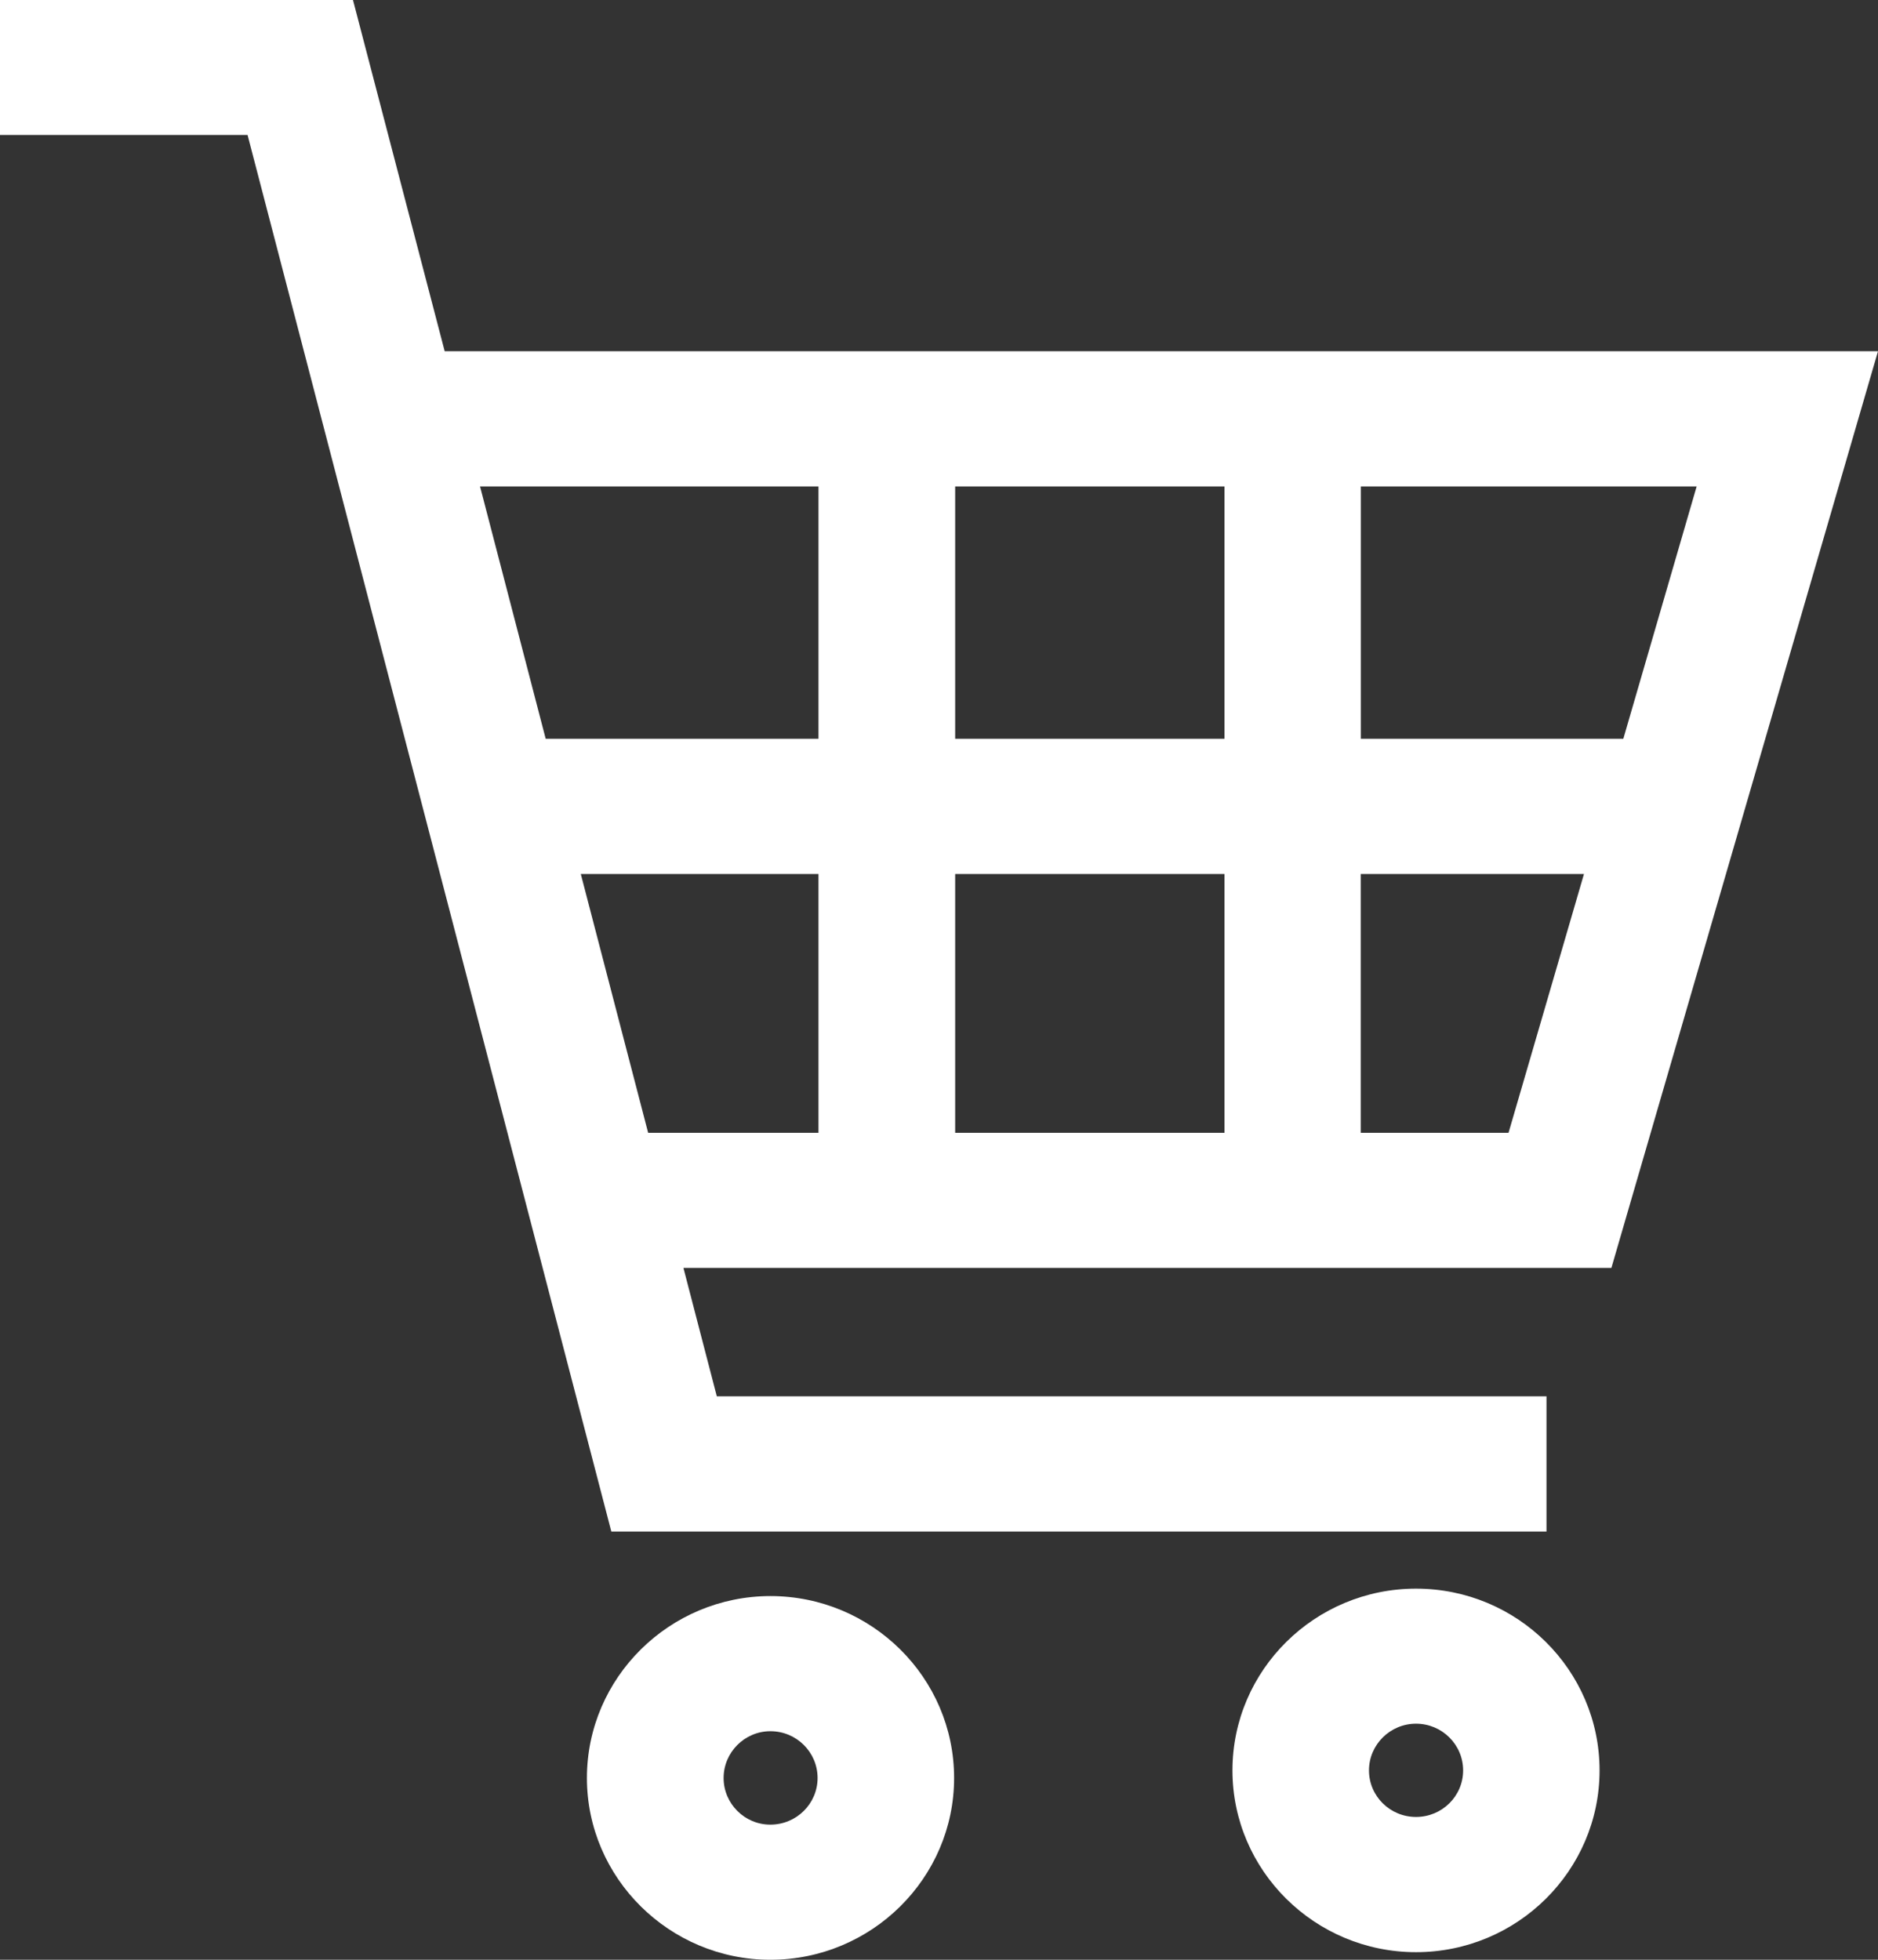 <?xml version="1.0" encoding="utf-8"?>
<!-- Generator: Adobe Illustrator 16.0.0, SVG Export Plug-In . SVG Version: 6.00 Build 0)  -->
<!DOCTYPE svg PUBLIC "-//W3C//DTD SVG 1.1//EN" "http://www.w3.org/Graphics/SVG/1.1/DTD/svg11.dtd">
<svg version="1.1" id="レイヤー_1" xmlns="http://www.w3.org/2000/svg" xmlns:xlink="http://www.w3.org/1999/xlink" x="0px"
	 y="0px" width="23px" height="24px" viewBox="0 0 23 24" enable-background="new 0 0 23 24" xml:space="preserve">
<rect x="0" y="0" width="23" height="24" fill="#333333" stroke="none"/>
<g>
	<path fill="#FFFFFF" d="M0,0v1.653h3.032l4.455,17.103h11.453V17.1H8.779L8.37,15.527h11.365L23,4.301H5.446L4.323,0H0z
		 M7.938,13.873l-0.825-3.17h2.911v3.17H7.938z M10.024,5.957v3.09H6.683l-0.804-3.09H10.024z M14.996,10.703v3.17h-3.298v-3.17
		H14.996z M14.996,5.957v3.09h-3.298v-3.09H14.996z M20.779,5.957l-0.898,3.09h-3.215v-3.09H20.779z M19.399,10.703l-0.924,3.17
		h-1.81v-3.17H19.399z"/>
	<path fill="#FFFFFF" d="M15.094,21.681c0,1.227,1.01,2.226,2.248,2.226c1.24,0,2.248-0.999,2.248-2.226
		c0-1.229-1.008-2.226-2.248-2.226C16.104,19.455,15.094,20.452,15.094,21.681z M16.766,21.681c0-0.315,0.259-0.572,0.576-0.572
		c0.319,0,0.577,0.257,0.577,0.572s-0.258,0.57-0.577,0.57C17.024,22.251,16.766,21.996,16.766,21.681z"/>
	<path fill="#FFFFFF" d="M7.188,21.774C7.188,23,8.2,24,9.435,24c1.24,0,2.25-1,2.25-2.226c0-1.229-1.01-2.228-2.25-2.228
		C8.2,19.547,7.188,20.545,7.188,21.774z M8.862,21.774c0-0.315,0.258-0.573,0.573-0.573c0.321,0,0.578,0.258,0.578,0.573
		c0,0.313-0.257,0.571-0.578,0.571C9.12,22.346,8.862,22.088,8.862,21.774z"/>
</g>
</svg>
